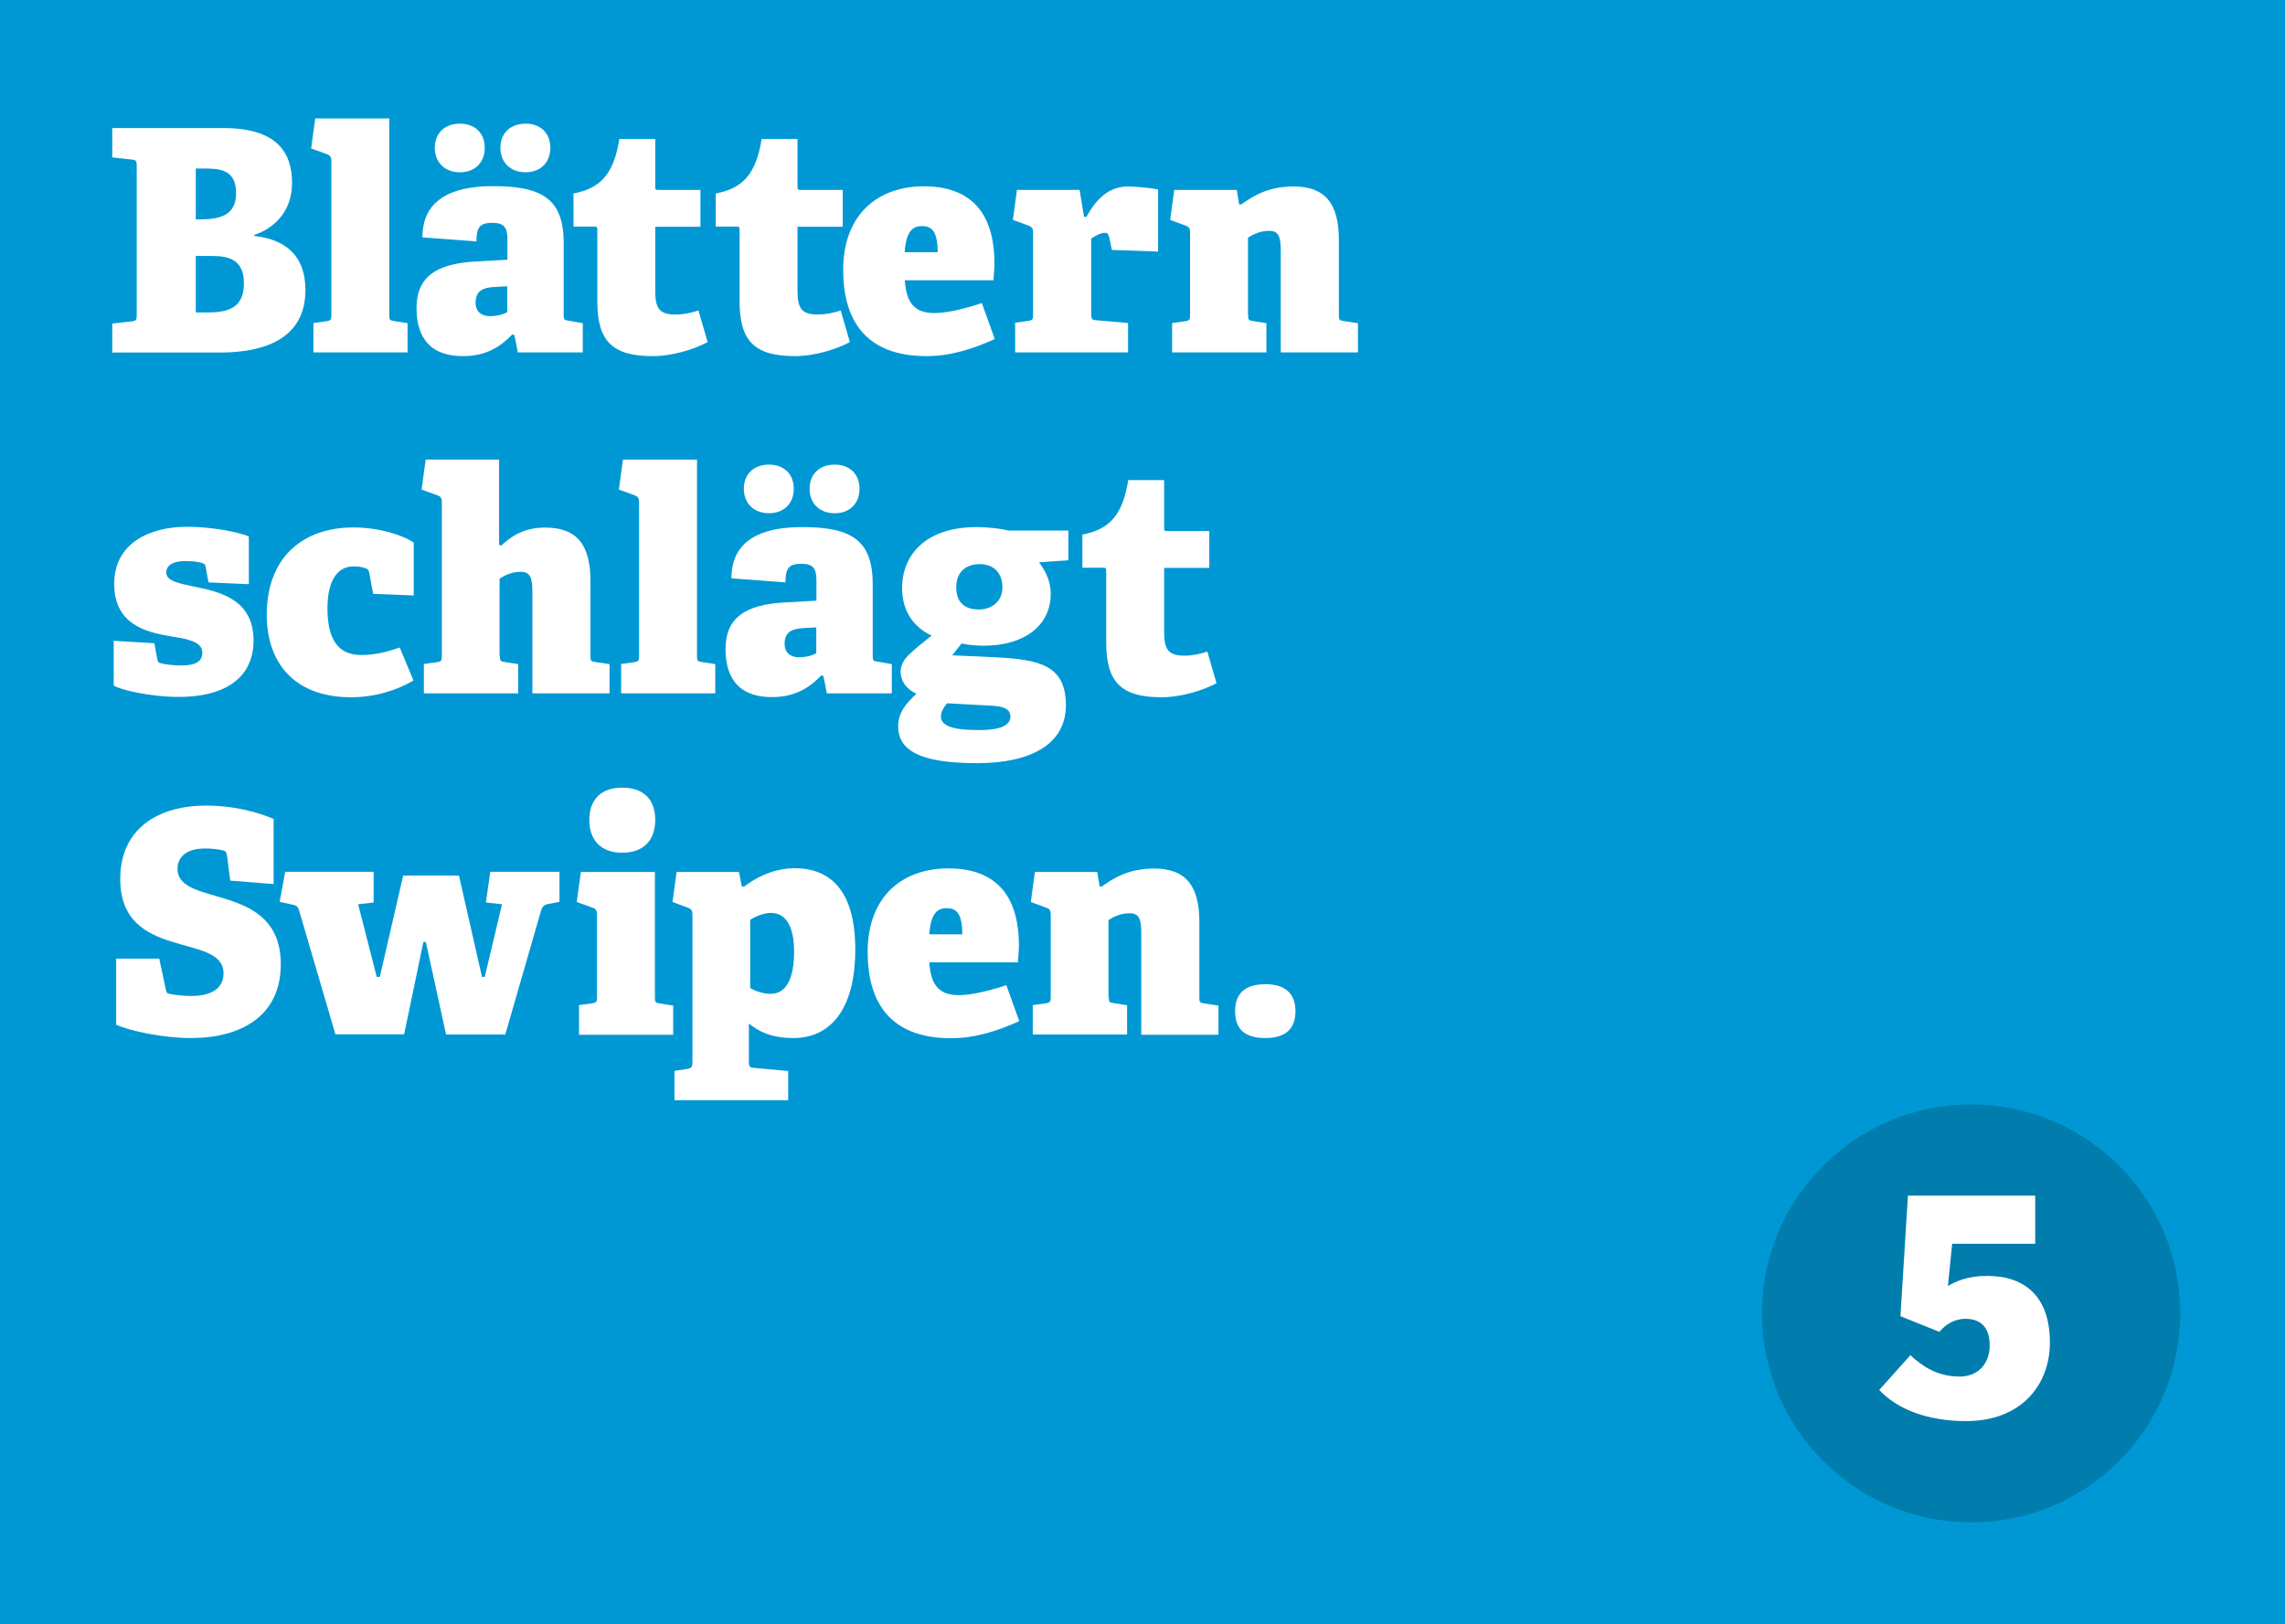 <?xml version="1.0" encoding="UTF-8"?> <!-- Generator: Adobe Illustrator 24.2.0, SVG Export Plug-In . SVG Version: 6.00 Build 0) --> <svg xmlns="http://www.w3.org/2000/svg" xmlns:xlink="http://www.w3.org/1999/xlink" version="1.1" id="Ebene_1" x="0px" y="0px" viewBox="0 0 1400.5 995.5" style="enable-background:new 0 0 1400.5 995.5;" xml:space="preserve"> <style type="text/css"> .st0{clip-path:url(#SVGID_2_);fill:#0098D4;} .st1{enable-background:new ;} .st2{fill:#FFFFFF;} .st3{fill:#007DAC;} </style> <g> <g> <g> <defs> <rect id="SVGID_1_" x="-8.4" y="-8.3" width="1408.9" height="1003.8"></rect> </defs> <clipPath id="SVGID_2_"> <use xlink:href="#SVGID_1_" style="overflow:visible;"></use> </clipPath> <polygon class="st0" points="0,0 0,1044 1448.4,1044 1448.4,0 "></polygon> </g> </g> <g class="st1"> <path class="st2" d="M68.8,216v-17.7l12-1.3c2.7-0.4,3-1,3-3.8v-91.6c0-2.8-0.4-3.6-3-3.8l-12-1.3v-18H137c32.5,0,42,14.8,42,33.6 c0,18.1-11.6,28.1-23.2,31.9v0.6c21.7,2.5,31.4,14.3,31.4,33.3c0,28.1-22.6,38.2-52.4,38.2H68.8z M122.3,134.5 c12.7,0,22.4-2.5,22.4-16.2c0-14.4-10.1-15-19.6-15h-5.1v31.2H122.3z M128,191.5c13.5,0,21.5-4,21.5-17.9 c0-14.1-8.9-16.7-19.2-16.7h-10.3v34.6H128z"></path> <path class="st2" d="M192.1,216v-18l8-1.1c2.7-0.4,3-1,3-3.8V98.6c0-2.1-0.6-3.2-2.5-4l-9.9-3.6l2.5-18.4h45.4V193 c0,3,0.2,3.4,3,3.8l8.2,1.3V216H192.1z"></path> </g> <g class="st1"> <path class="st2" d="M317.4,216l-2.1-10.6L314,205c-6.1,6.3-14.8,13.3-30.2,13.3c-24.1,0-28.5-16.3-28.5-29.5 c0-19,12-27.2,36.1-28.5l19.6-1.1v-11c0-6.1,0-11.6-8.9-11.6c-7.4,0-10.1,1.9-10.1,11.4l-33.1-2.5c0-27,24.5-31.4,43.5-31.4 c30,0,43.1,8,43.1,35v43.7c0,3,0.2,3.4,3,3.8l8.7,1.5V216H317.4z M281.9,75.8c9.1,0,15.2,5.7,15.2,14.8s-6.1,15-15.2,15 s-15.4-5.9-15.4-15S272.7,75.8,281.9,75.8z M310.9,175.5l-7.8,0.4c-8.2,0.4-11.6,3.2-11.6,9.7c0,5.9,4.2,8.2,8.9,8.2 c3.6,0,7.6-0.8,10.5-2.5V175.5z M322.1,75.8c9.1,0,15.2,5.7,15.2,14.8s-6.1,15-15.2,15s-15.4-5.9-15.4-15S313,75.8,322.1,75.8z"></path> <path class="st2" d="M433.7,209.7c-8.5,4.6-22,8.6-33.6,8.6c-25.1,0-34-9.5-34-33.6v-43.9c0-1.1,0-1.9-1.5-1.9h-13.1v-20.3 c16.7-3.2,24.7-12,28.1-33.4h22v29.3c0,1.3,0,1.9,1.5,1.9h26.2v22.6h-27.7v39c0,10.8,2.3,14.8,12.4,14.8c4.9,0,10.1-1.1,14.1-2.5 L433.7,209.7z"></path> </g> <g class="st1"> <path class="st2" d="M520.9,209.7c-8.6,4.6-22,8.6-33.6,8.6c-25.1,0-34-9.5-34-33.6v-43.9c0-1.1,0-1.9-1.5-1.9h-13.1v-20.3 c16.7-3.2,24.7-12,28.1-33.4h22v29.3c0,1.3,0,1.9,1.5,1.9h26.2v22.6h-27.7v39c0,10.8,2.3,14.8,12.4,14.8c4.9,0,10.1-1.1,14.1-2.5 L520.9,209.7z"></path> <path class="st2" d="M609.7,207.8c-13.3,6.1-27.2,10.5-41.8,10.5c-38,0-51.1-22.8-51.1-52.8c0-34.8,22-51.3,49.4-51.3 c26,0,43.3,13.3,43.3,47.3c0,2.1-0.2,5.9-0.6,10.3h-54.3c0.8,14.2,6.3,20.1,18.1,20.1c5.5,0,14.4-1.3,29.1-6.1L609.7,207.8z M574.7,154.6c0-13.7-4.2-16-9.7-16c-5.3,0-9.7,2.9-10.5,16H574.7z"></path> </g> <g class="st1"> <path class="st2" d="M622.2,216v-18.2l8-1.1c2.7-0.4,3-1,3-3.8v-50.5c0-2.1-0.6-3.2-2.5-4l-9.9-3.6l2.5-18.4h38.4l2.7,16.5h1.5 c6.3-11.4,13.9-18.6,25.7-18.6c4.4,0,14.8,1,18.2,1.9v38l-28.3-1l-1.7-8c-0.6-1.9-1.1-2.5-2.5-2.5c-2.9,0-6.5,2.1-8.5,3.6v46.2 c0,3,0.4,3.6,3.2,3.8l19.4,1.7v18H622.2z"></path> <path class="st2" d="M765,193c0,3,0.2,3.4,3,3.8l8.2,1.3V216h-57.8v-18l8-1.1c2.7-0.4,3-1,3-3.8v-50.7c0-2.1-0.6-3.4-2.5-4 l-9.7-3.6l2.5-18.4H758l1.5,8.9h1.3c7.2-5.1,16.3-11,32.1-11c19.4,0,27.7,10.6,27.7,32.7V193c0,3,0.2,3.4,3,3.8l8.7,1.3V216h-47.3 v-62.3c0-8.6-1.3-12.2-7.2-12.2c-5.5,0-10.1,2.3-12.9,4.2V193z"></path> </g> <g class="st1"> <path class="st2" d="M127.8,357l-1.7-9.1c-0.2-1.5-0.6-2.3-1.9-2.7c-2.3-0.8-6.1-1.3-10.5-1.3c-6.8,0-11.8,2.1-11.8,7 c0,5.1,7.2,6.6,16.3,8.5c15.8,3.2,37.2,7.6,37.2,33.2c0,23.9-19,34.6-45.6,34.6c-18.4,0-36.7-4.6-40.1-7v-27.4l24.9,1.5l1.7,9.3 c0.4,2.1,0.8,2.7,2.5,3c2.1,0.6,6.8,1.3,12.5,1.3c8.6,0,12.7-2.5,12.7-7.8c0-6.8-8.9-8.4-19.6-10.1c-15.2-2.5-34.4-7.4-34.4-32.1 s21.3-35,44.7-35c15.8,0,31.7,3.4,37.8,5.9v29.3L127.8,357z"></path> <path class="st2" d="M253.4,417.1c-9.7,5.9-23.6,10.3-38.2,10.3c-35.5,0-51.7-21.9-51.7-50.5c0-35.2,22-53.6,53.2-53.6 c15.4,0,30,4.6,36.9,9.3V365l-24.9-1l-2.3-12.5c-0.2-1.5-0.8-2.7-2.3-3.2c-2.1-0.8-4.8-1.1-7.6-1.1c-8.2,0-15.8,6.5-15.8,25.8 c0,23.6,10.3,28.5,20.9,28.5c9.5,0,17.9-2.7,23.4-4.6L253.4,417.1z"></path> </g> <g class="st1"> <path class="st2" d="M306.4,402c0,3,0.2,3.4,3,3.8l8.2,1.3V425h-57.8v-18l8-1.1c2.7-0.4,3-1,3-3.8v-94.4c0-2.1-0.6-3.4-2.5-4 l-9.9-3.6l2.5-18.4h45v52.3l1.3,0.4c6.3-5.7,13.7-11,27-11c19.4,0,27.7,10.6,27.7,32.7V402c0,3,0.2,3.4,3,3.8l8.7,1.3V425h-47.3 v-62.3c0-8.6-1.3-12.2-7.2-12.2c-5.5,0-10.1,2.3-12.9,4.2V402z"></path> <path class="st2" d="M380.7,425v-18l8-1.1c2.7-0.4,3-1,3-3.8v-94.4c0-2.1-0.6-3.2-2.5-4l-9.9-3.6l2.5-18.4h45.4V402 c0,3,0.2,3.4,3,3.8l8.2,1.3V425H380.7z"></path> </g> <g class="st1"> <path class="st2" d="M506.8,425l-2.1-10.6l-1.3-0.4c-6.1,6.3-14.8,13.3-30.2,13.3c-24.1,0-28.5-16.3-28.5-29.5 c0-19,12-27.2,36.1-28.5l19.6-1.1v-11c0-6.1,0-11.6-8.9-11.6c-7.4,0-10.1,1.9-10.1,11.4l-33.1-2.5c0-27,24.5-31.4,43.5-31.4 c30,0,43.1,8,43.1,35v43.7c0,3,0.2,3.4,3,3.8l8.7,1.5V425H506.8z M471.3,284.8c9.1,0,15.2,5.7,15.2,14.8s-6.1,15-15.2,15 s-15.4-5.9-15.4-15S462.2,284.8,471.3,284.8z M500.3,384.6l-7.8,0.4c-8.2,0.4-11.6,3.2-11.6,9.7c0,5.9,4.2,8.2,8.9,8.2 c3.6,0,7.6-0.8,10.5-2.5V384.6z M511.6,284.8c9.1,0,15.2,5.7,15.2,14.8s-6.1,15-15.2,15s-15.4-5.9-15.4-15 S502.4,284.8,511.6,284.8z"></path> <path class="st2" d="M636.8,344.7c3.2,4.2,7.2,10.6,7.2,19.2c0,20.3-17.1,31.9-41,31.9c-6.8,0-10.6-0.8-13.7-1.3l-5.7,7.2 l18.2,0.8c32.3,1.3,51.5,3,51.5,29.8c0,23.9-21.5,35.5-54.5,35.5c-35.3,0-48.3-8-48.3-22.6c0-8.9,5.3-14.3,11.2-20 c-6.6-2.9-9.7-8.2-9.7-13.5c0-3.2,1.5-6.8,4.6-9.9c3.8-3.8,9.1-8,14.4-12.2c-10.1-4.6-18.1-14.2-18.1-29.1 c0-20.3,14.4-37.4,45.6-37.4c7.6,0,15.4,1,19.4,2.1h36.9v18.2L636.8,344.7z M580.5,431.1c-2.1,2.5-3.8,5.1-3.8,8.2 c0,7.4,13.1,8.2,23.2,8.2c6.1,0,19.4-0.4,19.4-8.2c0-5.5-5.7-6.5-12.9-6.8L580.5,431.1z M600.5,345.8c-8,0-14.4,4.4-14.4,14.1 c0,8.7,4.4,13.7,13.9,13.7c8.2,0,14.4-5.3,14.4-13.5C614.3,350.6,608.6,345.8,600.5,345.8z"></path> </g> <g class="st1"> <path class="st2" d="M745.6,418.8c-8.6,4.6-22,8.6-33.6,8.6c-25.1,0-34-9.5-34-33.6v-43.9c0-1.1,0-1.9-1.5-1.9h-13.1v-20.3 c16.7-3.2,24.7-12,28.1-33.4h22v29.3c0,1.3,0,1.9,1.5,1.9h26.2v22.6h-27.7v39c0,10.8,2.3,14.8,12.4,14.8c4.9,0,10.1-1.1,14.1-2.5 L745.6,418.8z"></path> </g> <g class="st1"> <path class="st2" d="M141.1,539.8l-1.9-15c-0.4-2.7-1-3.2-2.7-3.6c-3.8-0.8-7-1.1-11-1.1c-11,0-16.7,5.1-16.7,12.5 c0,24.1,63.3,7.4,63.3,58.5c0,32.1-24.9,45.2-55.1,45.2c-17.1,0-37.6-4.4-45.8-8.2v-40.5h26.4l4,18.8c0.4,2.1,0.9,2.7,3.2,3 c1.9,0.4,7.4,1.1,12.4,1.1c13.1,0,19.8-5.1,19.8-13.9c0-25.3-63.3-7-63.3-57.8c0-30.4,22.6-45,52.8-45c16.7,0,31.4,4,41.2,8.2 v39.9L141.1,539.8z"></path> <path class="st2" d="M205.6,634.1l-22.4-76.4c-0.8-2.3-1.7-2.7-4-3.2l-7.8-1.7l3.4-18.4h54.2v18.8l-9.5,1.1l11.4,44.5h1.9 l14.3-62.1h34.2l14.1,62.1h1.7l10.6-44.5l-9.9-1.1l2.7-18.8h42.4v18.4l-6.8,1.3c-2.3,0.4-3.6,1.3-4.4,3.8l-22,76.2h-36.3 L261,577.4h-1.5l-11.8,56.6H205.6z"></path> </g> <g class="st1"> <path class="st2" d="M354.9,634.1v-18l8-1.1c2.7-0.4,3-1,3-3.8v-50.7c0-2.1-0.6-3.4-2.5-4l-9.9-3.6l2.5-18.4h45.4v76.8 c0,3,0.2,3.4,3,3.8l8.2,1.3v17.9H354.9z M381.3,522.7c-12.7,0-20.1-7.4-20.1-20.1c0-12.7,7.4-19.8,20.1-19.8 c12.9,0,20.3,7,20.3,19.8C401.6,515.3,394.2,522.7,381.3,522.7z"></path> <path class="st2" d="M454.6,543.2l1.3,0.4c10.6-8.2,21.7-11.4,31.2-11.4c21.3,0,37.1,13.1,37.1,49.8c0,39.1-17.1,54.3-37.8,54.3 c-13.7,0-21.3-4-27.4-8.9v23.4c0,3,0.4,3.6,3.2,3.8l20.9,1.9v17.9h-69.7v-18l7.4-1.1c2.7-0.4,3.6-1.1,3.6-4.2v-90.6 c0-2.1-0.6-3.2-2.5-4l-9.7-3.6l2.5-18.4h38.2L454.6,543.2z M472.5,559.6c-4.4,0-9.5,2.1-12.7,4.2v41.8c3,1.9,8,3.6,12.5,3.6 c10.1,0,14.4-10.3,14.4-25.8C486.7,567.6,481.6,559.6,472.5,559.6z"></path> </g> <g class="st1"> <path class="st2" d="M624.7,625.9c-13.3,6.1-27.2,10.5-41.8,10.5c-38,0-51.1-22.8-51.1-52.8c0-34.8,22-51.3,49.4-51.3 c26,0,43.3,13.3,43.3,47.3c0,2.1-0.2,5.9-0.6,10.3h-54.3c0.8,14.2,6.3,20.1,18.1,20.1c5.5,0,14.4-1.3,29.1-6.1L624.7,625.9z M589.8,572.7c0-13.7-4.2-16-9.7-16c-5.3,0-9.7,2.9-10.5,16H589.8z"></path> <path class="st2" d="M679.6,611.1c0,3,0.2,3.4,3,3.8l8.2,1.3v17.9h-57.8v-18l8-1.1c2.7-0.4,3-1,3-3.8v-50.7c0-2.1-0.6-3.4-2.5-4 l-9.7-3.6l2.5-18.4h38.2l1.5,8.9h1.3c7.2-5.1,16.3-11,32.1-11c19.4,0,27.7,10.6,27.7,32.7v46.2c0,3,0.2,3.4,3,3.8l8.7,1.3v17.9 h-47.3v-62.3c0-8.6-1.3-12.2-7.2-12.2c-5.5,0-10.1,2.3-12.9,4.2V611.1z"></path> </g> <g class="st1"> <path class="st2" d="M775.6,636.3c-12.7,0-18.6-5.5-18.6-16.5c0-10.6,5.9-16.5,18.6-16.5c12.3,0,18.4,5.9,18.4,16.5 C794,630.5,788.1,636.3,775.6,636.3z"></path> </g> <path class="st3" d="M1208.1,933.2c70.8,0,128.2-57.4,128.2-128.1c0-70.8-57.4-128.1-128.2-128.1c-70.8,0-128.2,57.4-128.2,128.1 C1080,875.8,1137.4,933.2,1208.1,933.2L1208.1,933.2z"></path> <path class="st2" d="M1247.4,762.4v-29.5h-78l-4.6,73.9l23.9,9.6c4-5,9.8-8,15.9-8c5.6,0,14.9,1.8,14.9,16.3 c0,11.3-7.2,19.1-18.3,19.1c-13.7,0-22.9-6.2-30.3-13.1l-19.1,21.3c11.1,11.9,29.7,19.1,53.2,19.1c34,0,51.4-22.3,51.4-48.2 c0-27.7-14.9-40.8-38.4-40.8c-12.1,0-19.5,3.4-24.1,6.2l2.6-25.9L1247.4,762.4L1247.4,762.4z"></path> </g> </svg> 